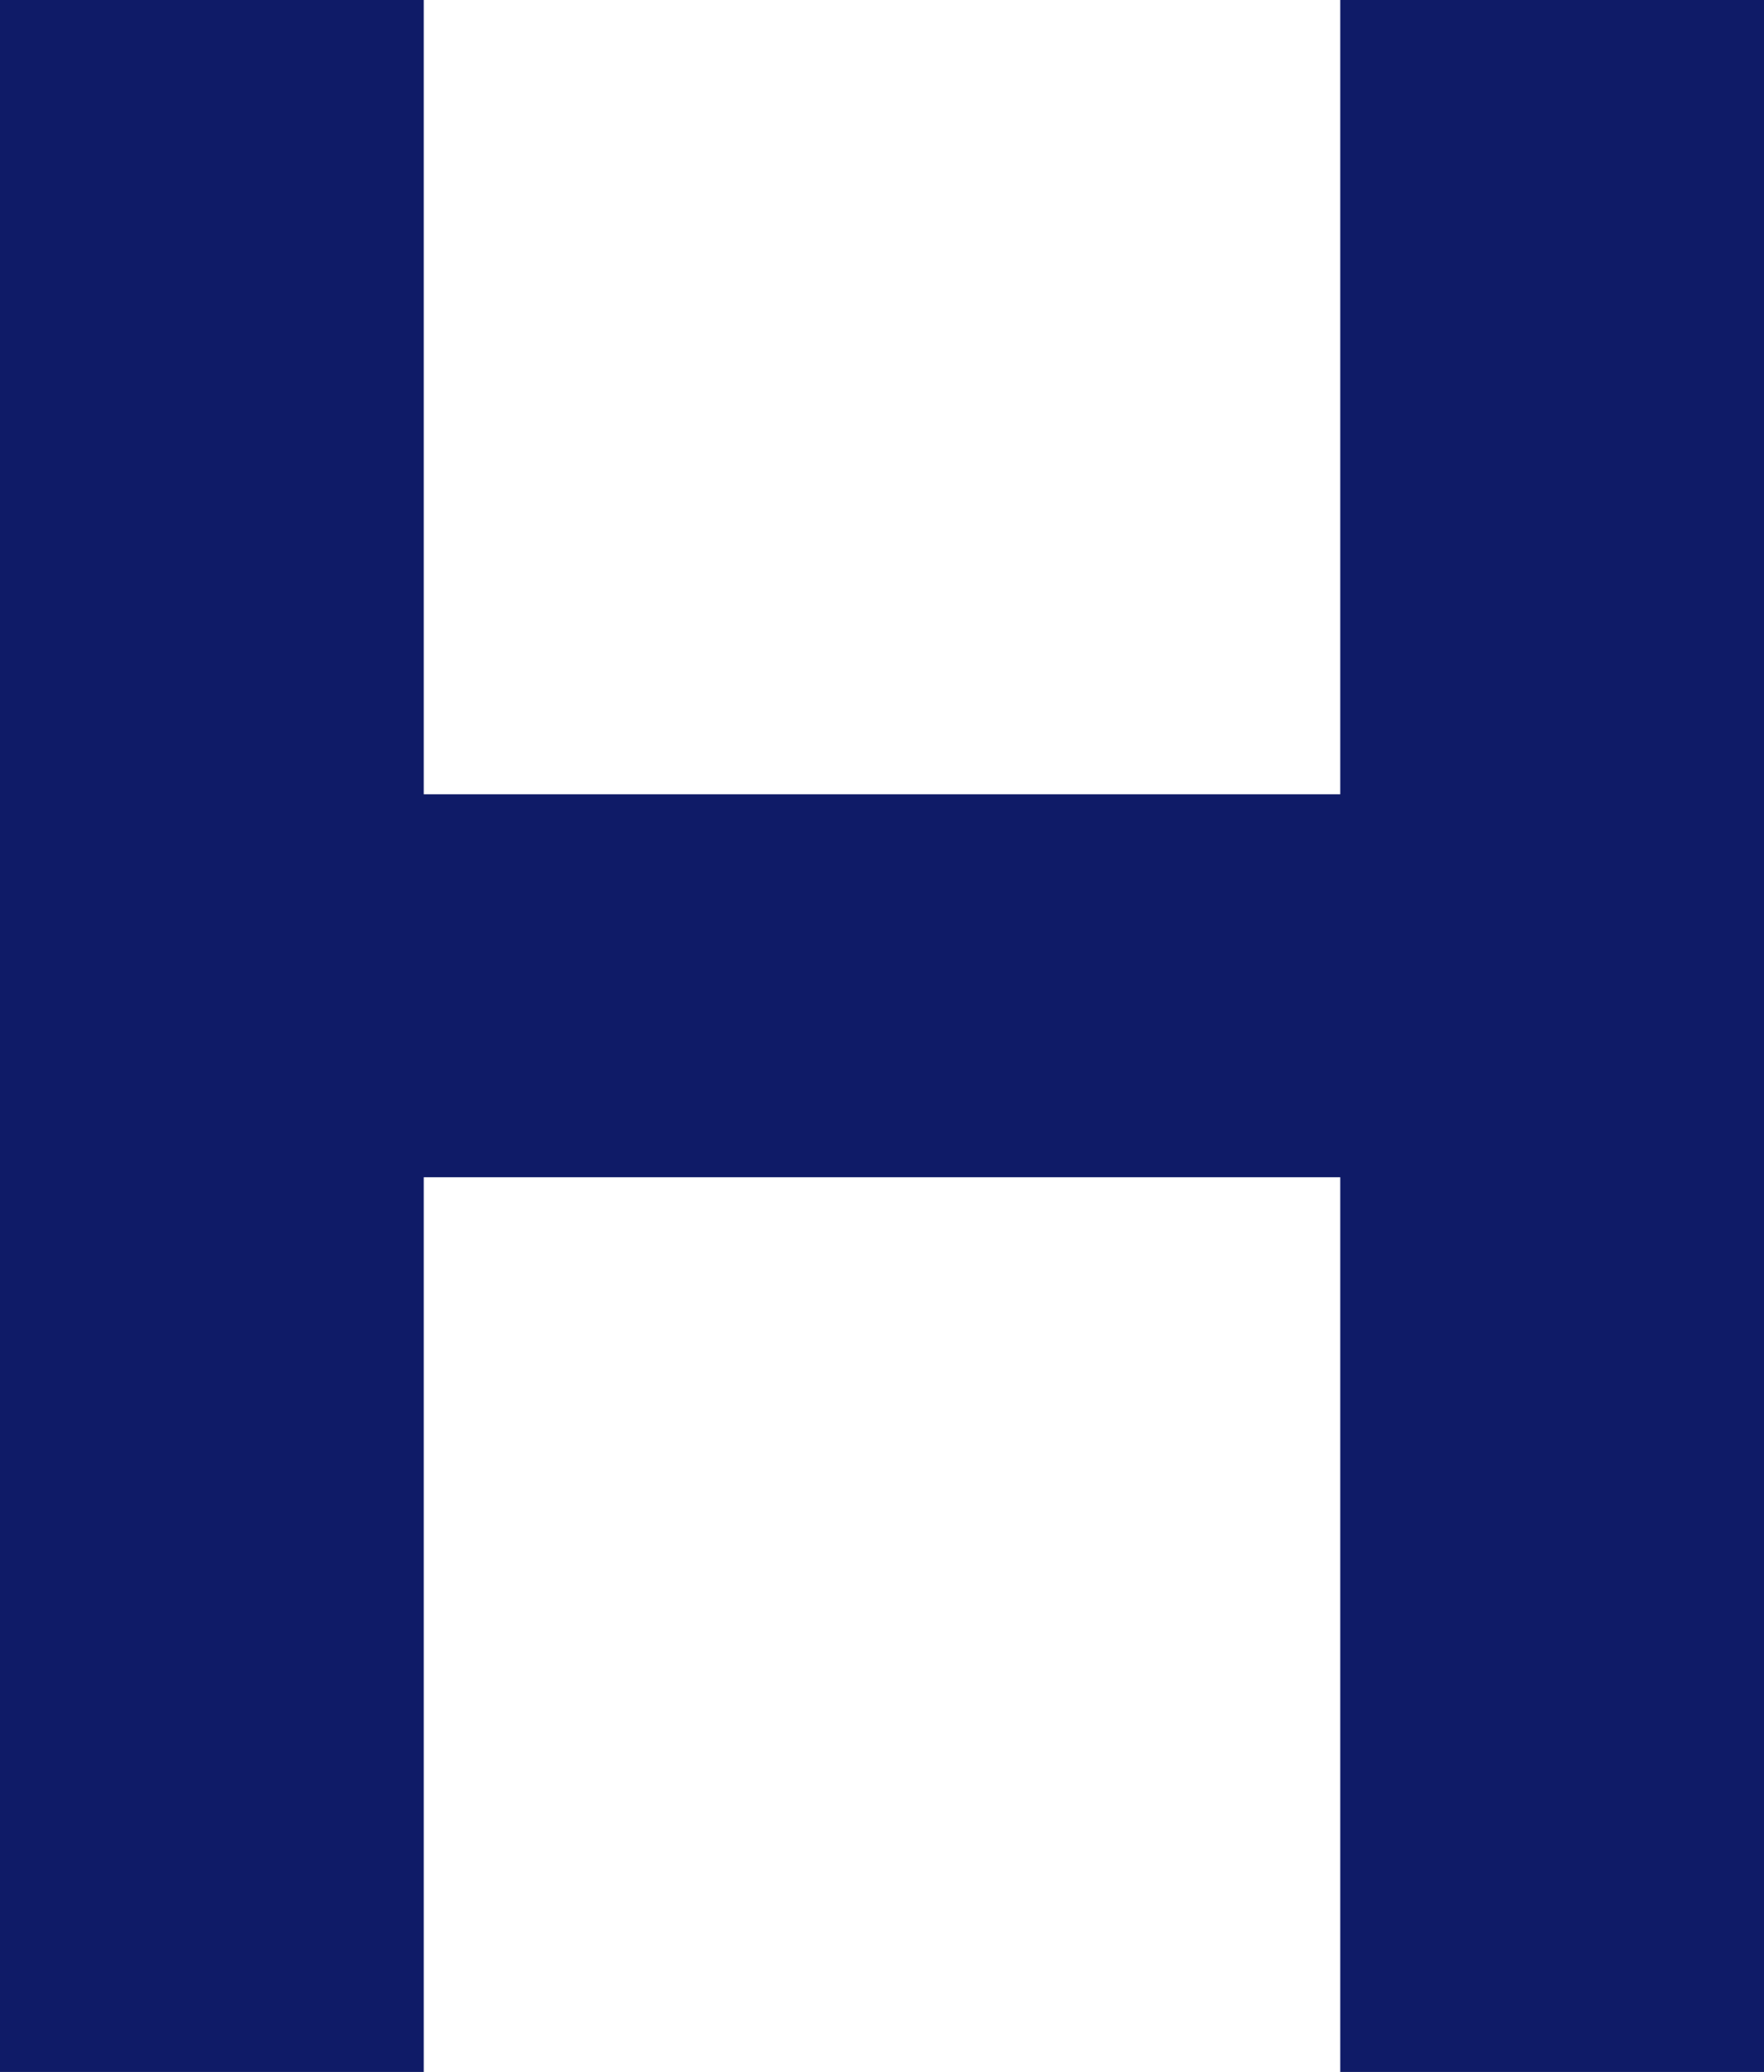 <svg xmlns="http://www.w3.org/2000/svg" width="112.4" height="132" viewBox="0 0 112.4 132">
    <path fill="#0f1b67" d="M-56.1 0h27v-57h58.4V0h27v-132h-27v50.6h-58.4V-132h-27z" transform="translate(56.1 132)"/>
</svg>
